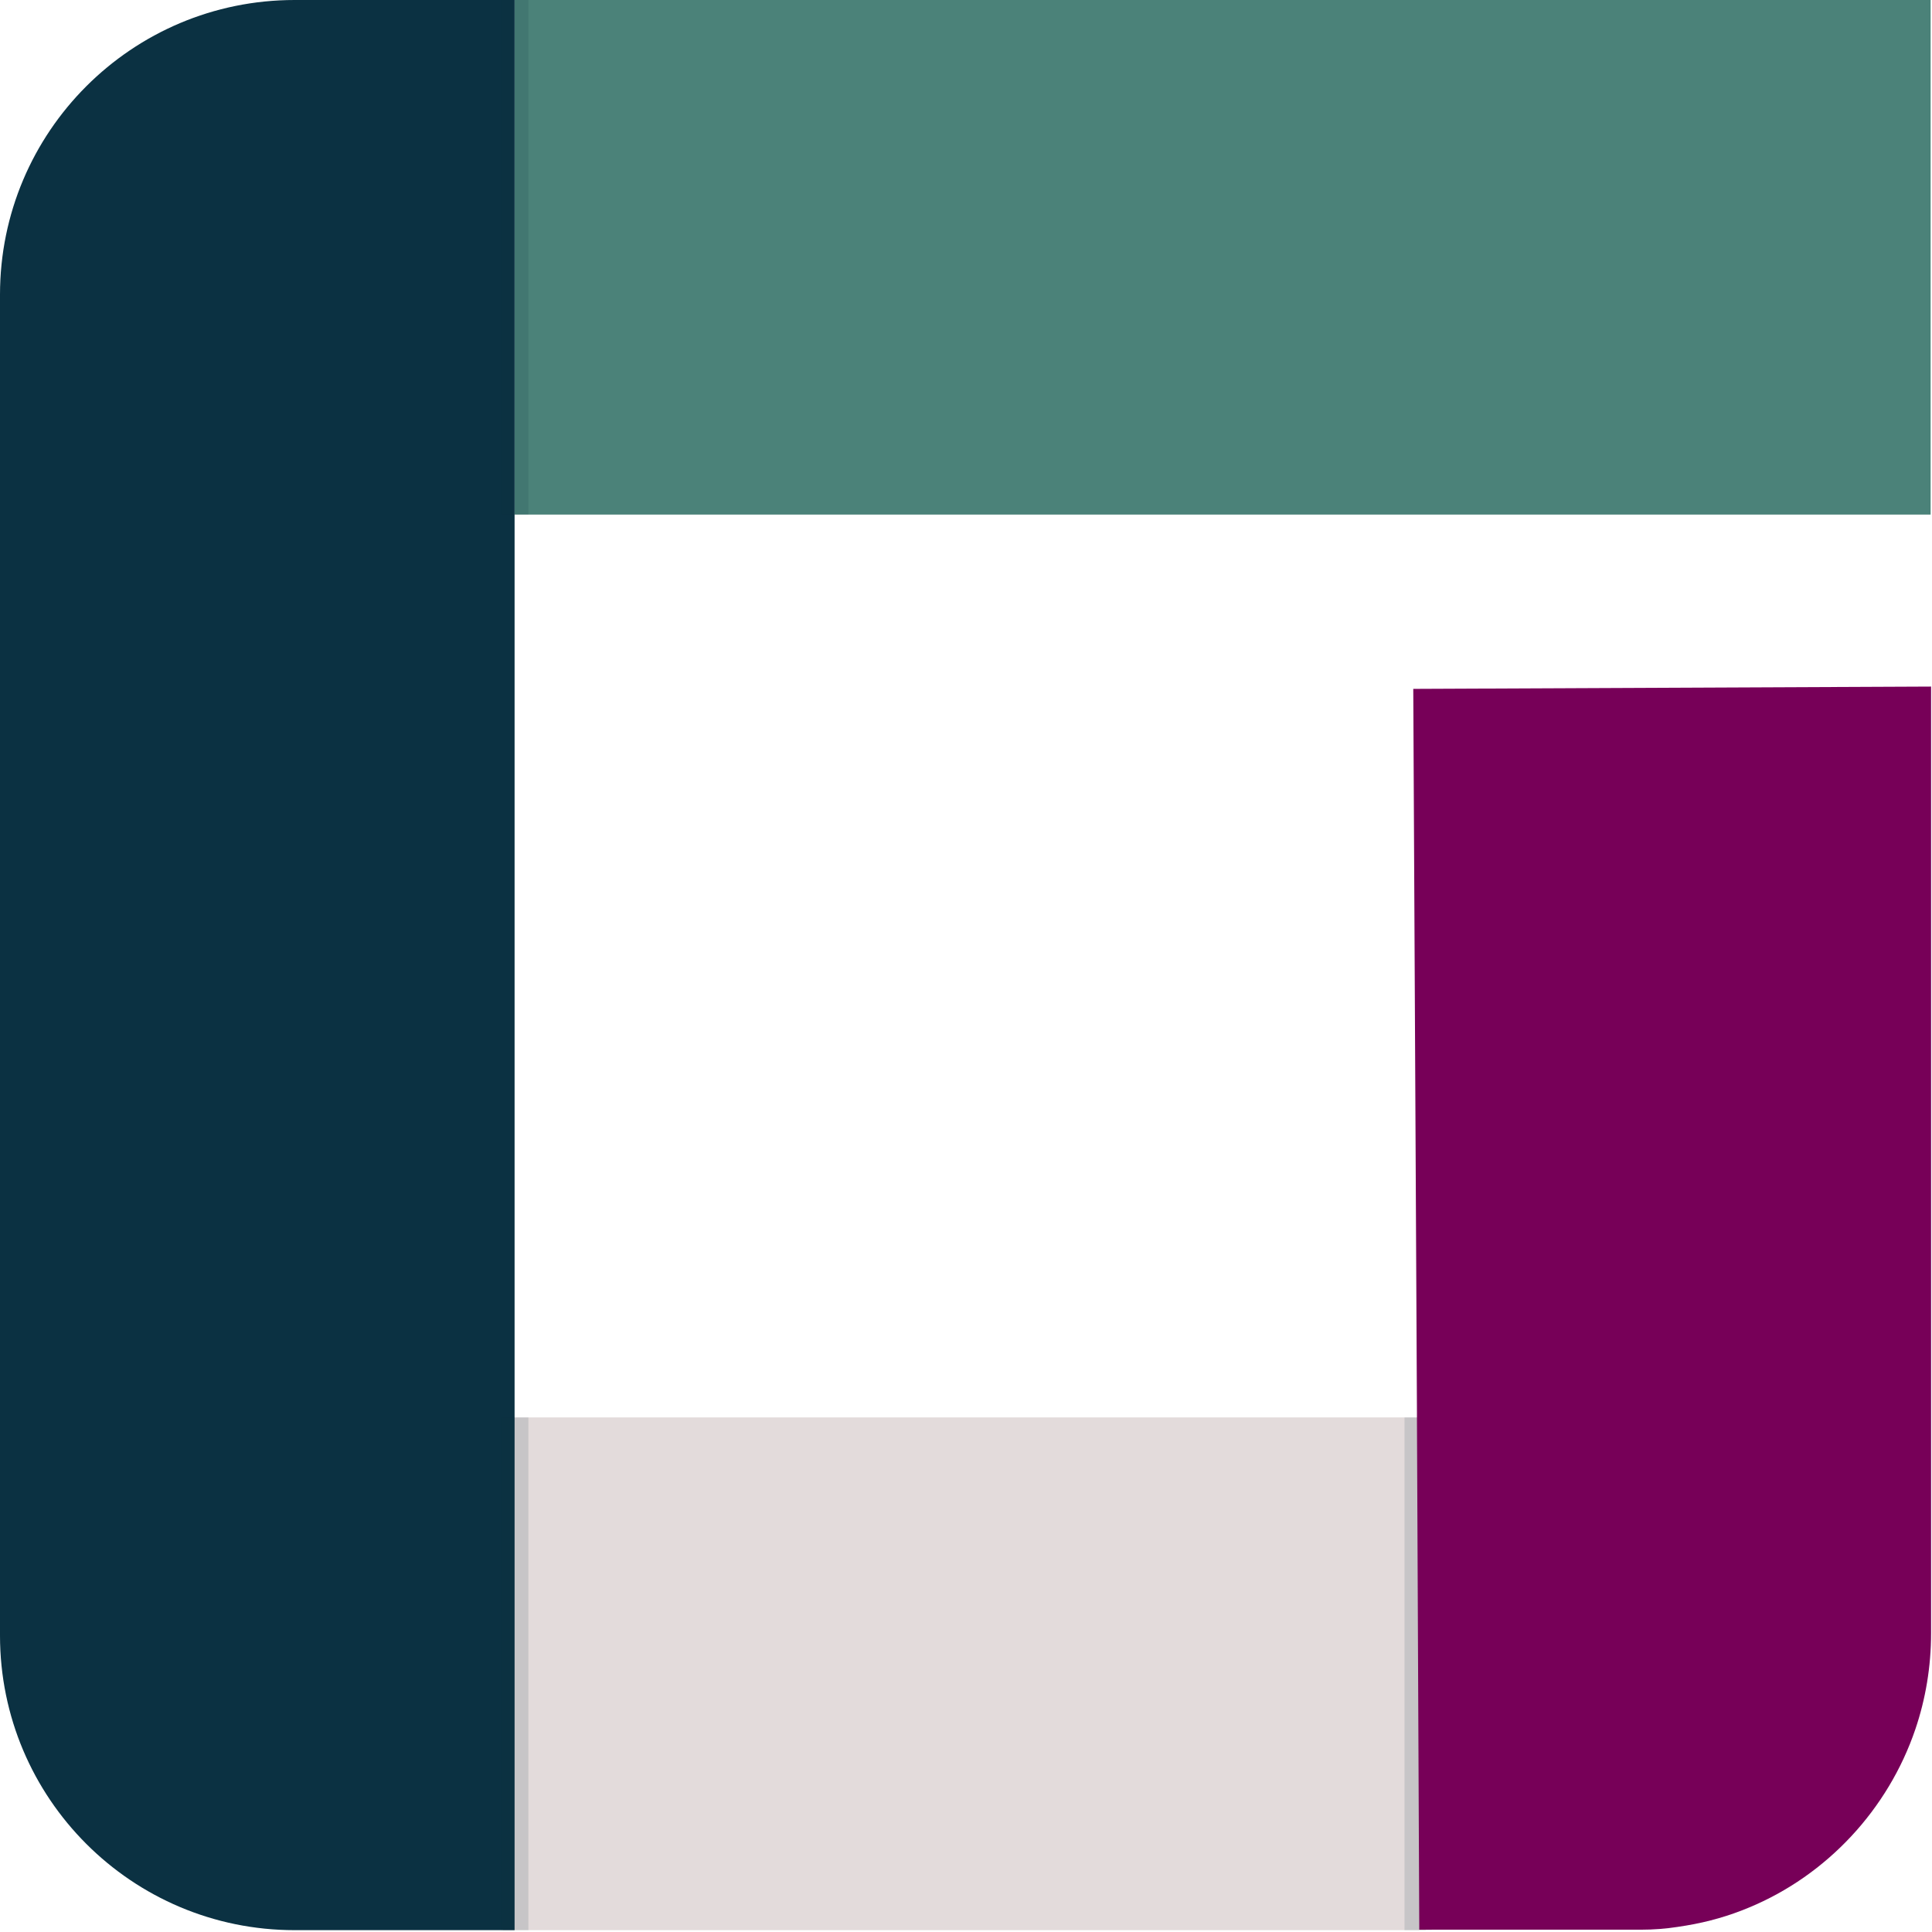 <svg width="419" height="419" viewBox="0 0 419 419" fill="none" xmlns="http://www.w3.org/2000/svg"><path d="M309.2 417.3V418.6H109.1V417.6L108.7 307.4H308.1V417.3H309.2Z" fill="#E3DBDB"/><path d="M418.7 0H111.6V111.6H418.7V0Z" fill="#4B8279"/><path d="M111.6 0V418.6H63.9C28.6 418.6 0 390 0 354.7V63.9C0 28.6 28.6 0 63.9 0H111.6Z" fill="#0B3142"/><path opacity="0.13" d="M114.6 0H108.7V111.6H114.6V0Z" fill="#0B3142"/><path opacity="0.13" d="M114.6 307.4H108.7V418.6H114.6V307.4Z" fill="#0B3142"/><path opacity="0.13" d="M310.5 307.4V418.6H310.4H307.8H304.8H304.6V307.4H310.5Z" fill="#0B3142"/><path d="M418.8 354.2C418.8 361.5 417.6 368.5 415.4 375C409.5 392.4 396.2 406.7 379.3 413.7C375 415.5 370.5 416.8 365.7 417.6C365.1 417.7 364.5 417.8 363.8 417.9C361.2 418.3 358.6 418.5 355.9 418.5C355.6 418.5 355.3 418.5 355 418.5H313.5H310.5H310.4H307.8V417.9L307.3 307.8V307.2V306.4L306.5 149.4L418.8 148.9V354.2Z" fill="#770058"/></svg>